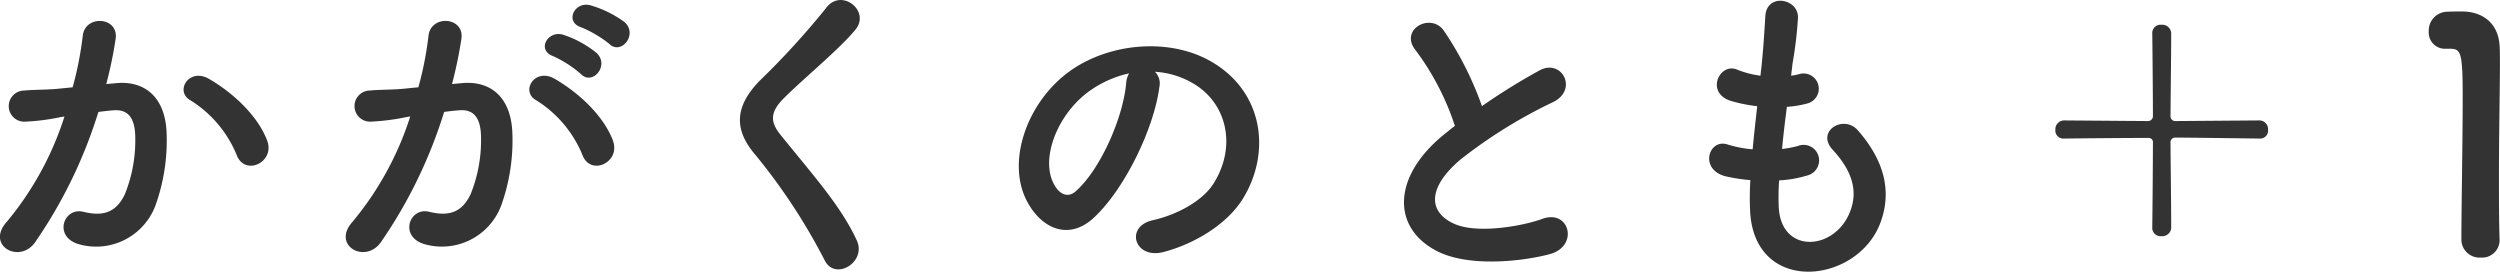 <svg xmlns="http://www.w3.org/2000/svg" width="308.563" height="33.531" viewBox="0 0 308.563 33.531">
<defs>
    <style>
      .cls-1 {
        fill: #333;
        fill-rule: evenodd;
      }
    </style>
  </defs>
  <path id="かがくのとも_" data-name="かがくのとも＋１" class="cls-1" d="M253.845,519.869c-1.087-2.881-3.947-5.723-7.169-7.6-2.5-1.441-4.269,1.56-2.295,2.641a14.393,14.393,0,0,1,5.759,6.883C251.227,524.271,254.852,522.51,253.845,519.869Zm-19.855-6.963a52.476,52.476,0,0,0,1.168-5.643c0.322-2.681-3.786-2.921-4.068-.32a42.442,42.442,0,0,1-1.249,6.363l-2.013.2c-1.45.12-2.7,0.08-3.947,0.2a1.923,1.923,0,1,0,.121,3.842,27.5,27.5,0,0,0,4.349-.56l0.484-.08a38.557,38.557,0,0,1-7.129,13.006c-2.618,2.921,1.571,5.242,3.5,2.521a58.817,58.817,0,0,0,7.813-16.087c0.644-.081,1.249-0.161,1.853-0.2,1.852-.16,2.7,1,2.7,3.442a17.75,17.75,0,0,1-1.289,6.923c-1.127,2.361-2.819,2.722-5.115,2.161-2.456-.6-3.745,3.082-0.563,4a7.818,7.818,0,0,0,9.464-4.8,23.711,23.711,0,0,0,1.37-8.924c-0.162-4.482-2.739-6.443-6.122-6.163Zm62.083-4.962c1.45,1.44,3.585-1.161,1.893-2.682a13.419,13.419,0,0,0-4.229-2.081c-1.933-.52-3.222,2.041-1.127,2.722A14.066,14.066,0,0,1,296.073,507.944Zm-3.5,3.721c1.41,1.481,3.585-1.04,1.933-2.6a12.926,12.926,0,0,0-4.108-2.241c-1.893-.6-3.342,1.881-1.248,2.641A13.893,13.893,0,0,1,292.569,511.665Zm3.947,8.2c-1.087-2.881-3.947-5.723-7.169-7.6-2.5-1.441-4.269,1.56-2.295,2.641a14.393,14.393,0,0,1,5.759,6.883C293.9,524.271,297.523,522.51,296.516,519.869Zm-19.855-6.963a52.476,52.476,0,0,0,1.168-5.643c0.322-2.681-3.786-2.921-4.068-.32a42.442,42.442,0,0,1-1.249,6.363l-2.013.2c-1.45.12-2.7,0.08-3.947,0.2a1.923,1.923,0,1,0,.121,3.842,27.5,27.5,0,0,0,4.349-.56l0.484-.08a38.557,38.557,0,0,1-7.129,13.006c-2.618,2.921,1.571,5.242,3.5,2.521a58.817,58.817,0,0,0,7.813-16.087c0.645-.081,1.249-0.161,1.853-0.2,1.852-.16,2.7,1,2.7,3.442a17.75,17.75,0,0,1-1.289,6.923c-1.127,2.361-2.819,2.722-5.115,2.161-2.456-.6-3.745,3.082-0.563,4a7.818,7.818,0,0,0,9.464-4.8,23.711,23.711,0,0,0,1.37-8.924c-0.162-4.482-2.739-6.443-6.122-6.163ZM326.622,532.2c-1.973-4.282-5.4-8.044-9.424-13.046-1.329-1.641-1.249-2.842.483-4.562,2.5-2.481,6.766-5.963,8.78-8.4,1.893-2.321-1.732-5.163-3.584-2.722a98.61,98.61,0,0,1-8.257,9.045c-3.141,3.241-3.141,6.083-.483,9.164a73.782,73.782,0,0,1,8.538,13.006C323.964,537.237,327.871,534.876,326.622,532.2Zm36.792-20.81a10.487,10.487,0,0,1,4.994,1.6c3.987,2.521,5.075,7.764,2.215,12.246-1.329,2.081-4.43,3.8-7.491,4.482-3.464.8-2.215,4.842,1.329,3.922,3.987-1.041,7.934-3.522,9.827-6.6,3.5-5.723,2.5-13.087-3.745-16.808-5.075-3.042-12.445-2.482-17.4.92-5.4,3.722-8.1,11.165-5.558,16.128,1.772,3.441,5.155,5,8.256,2.161,3.867-3.562,7.491-11.126,8.136-16.208A1.994,1.994,0,0,0,363.414,511.385Zm-3.182.2a2.821,2.821,0,0,0-.362,1.241c-0.4,4.322-3.222,10.685-6.243,13.326-1.007.881-2.054,0.28-2.658-.88-1.691-3.082.322-8.4,4.068-11.286A13.388,13.388,0,0,1,360.232,511.585Zm40.215,6.483c-0.4.28-.765,0.6-1.168,0.921-6.525,5.162-6.766,11.645-.967,14.567,3.988,2,10.713,1.2,13.895.32,3.585-1,2.376-5.6-1.007-4.322-2.416.88-8.176,1.921-11,.52-3.141-1.521-3.02-4.522.967-7.884a60.621,60.621,0,0,1,11.438-7.083c3.1-1.561,1.007-5.4-1.732-3.882a76.909,76.909,0,0,0-7.088,4.4,40.56,40.56,0,0,0-4.712-9.324c-1.611-2.281-5.558-.12-3.464,2.441A32.461,32.461,0,0,1,400.447,518.068Zm40.015,6.723a14.586,14.586,0,0,0,3.584-.64,1.914,1.914,0,1,0-1.289-3.6,13.65,13.65,0,0,1-1.933.361c0.161-1.681.363-3.4,0.6-5.2a12.587,12.587,0,0,0,2.457-.4,1.88,1.88,0,1,0-.926-3.642,7.476,7.476,0,0,1-1.007.2c0.04-.48.121-0.96,0.161-1.44a50.086,50.086,0,0,0,.685-5.763c0-2.361-3.826-3-4.028-.2-0.121,1.881-.2,3.4-0.443,5.923-0.04.48-.121,1-0.161,1.48a11.445,11.445,0,0,1-2.9-.76c-2.134-.88-3.906,2.8-0.846,3.842a18.479,18.479,0,0,0,3.343.68c-0.2,1.8-.4,3.562-0.564,5.323a14.154,14.154,0,0,1-3.1-.6c-2.3-.76-3.544,3.042-0.282,3.922a22.114,22.114,0,0,0,3.1.48,35.366,35.366,0,0,0-.041,3.562c0.322,10.685,13.17,9.365,16.07,1.761,1.53-4.042.4-7.844-2.739-11.445-1.772-2.041-5.236.08-3.141,2.361,2.255,2.441,3.383,5.082,1.973,8.084-2.094,4.442-8.377,4.682-8.619-1.041A29.438,29.438,0,0,1,440.462,524.791Zm48.912-7.323a0.59,0.59,0,0,1-.6-0.68c0-1.881.081-7.164,0.081-10.165a1.1,1.1,0,0,0-1.209-1.041,1.018,1.018,0,0,0-1.127.961c0.04,3.041.08,8.364,0.08,10.245a0.612,0.612,0,0,1-.6.68l-10.391-.08a1.087,1.087,0,0,0-1.047,1.161,0.98,0.98,0,0,0,.967,1.08c3.1-.04,8.618-0.08,10.471-0.08a0.543,0.543,0,0,1,.6.64c0,1.881-.04,7.4-0.08,10.525a1.028,1.028,0,0,0,1.168.961,1.09,1.09,0,0,0,1.168-1.041c0-3.081-.081-8.6-0.081-10.445a0.574,0.574,0,0,1,.6-0.68c1.732,0,7.29.08,10.472,0.12a0.98,0.98,0,0,0,.966-1.08,1.087,1.087,0,0,0-1.047-1.161ZM529.389,532.2v-0.08c-0.081-2.481-.081-5-0.081-7.484,0-5.722.121-11.085,0.121-14.286,0-.881,0-1.6-0.04-2.121-0.121-2.642-1.893-4.282-4.672-4.282-0.846,0-1.168,0-1.973.04a2.329,2.329,0,0,0-2.1,2.441,2,2,0,0,0,2.054,2.121h0.564c1.37,0,1.571.44,1.571,6.043,0,5.282-.161,13.806-0.161,17.528a2.235,2.235,0,0,0,2.376,2.2A2.162,2.162,0,0,0,529.389,532.2Z" transform="translate(-220.875 -502.531)"/>
</svg>
